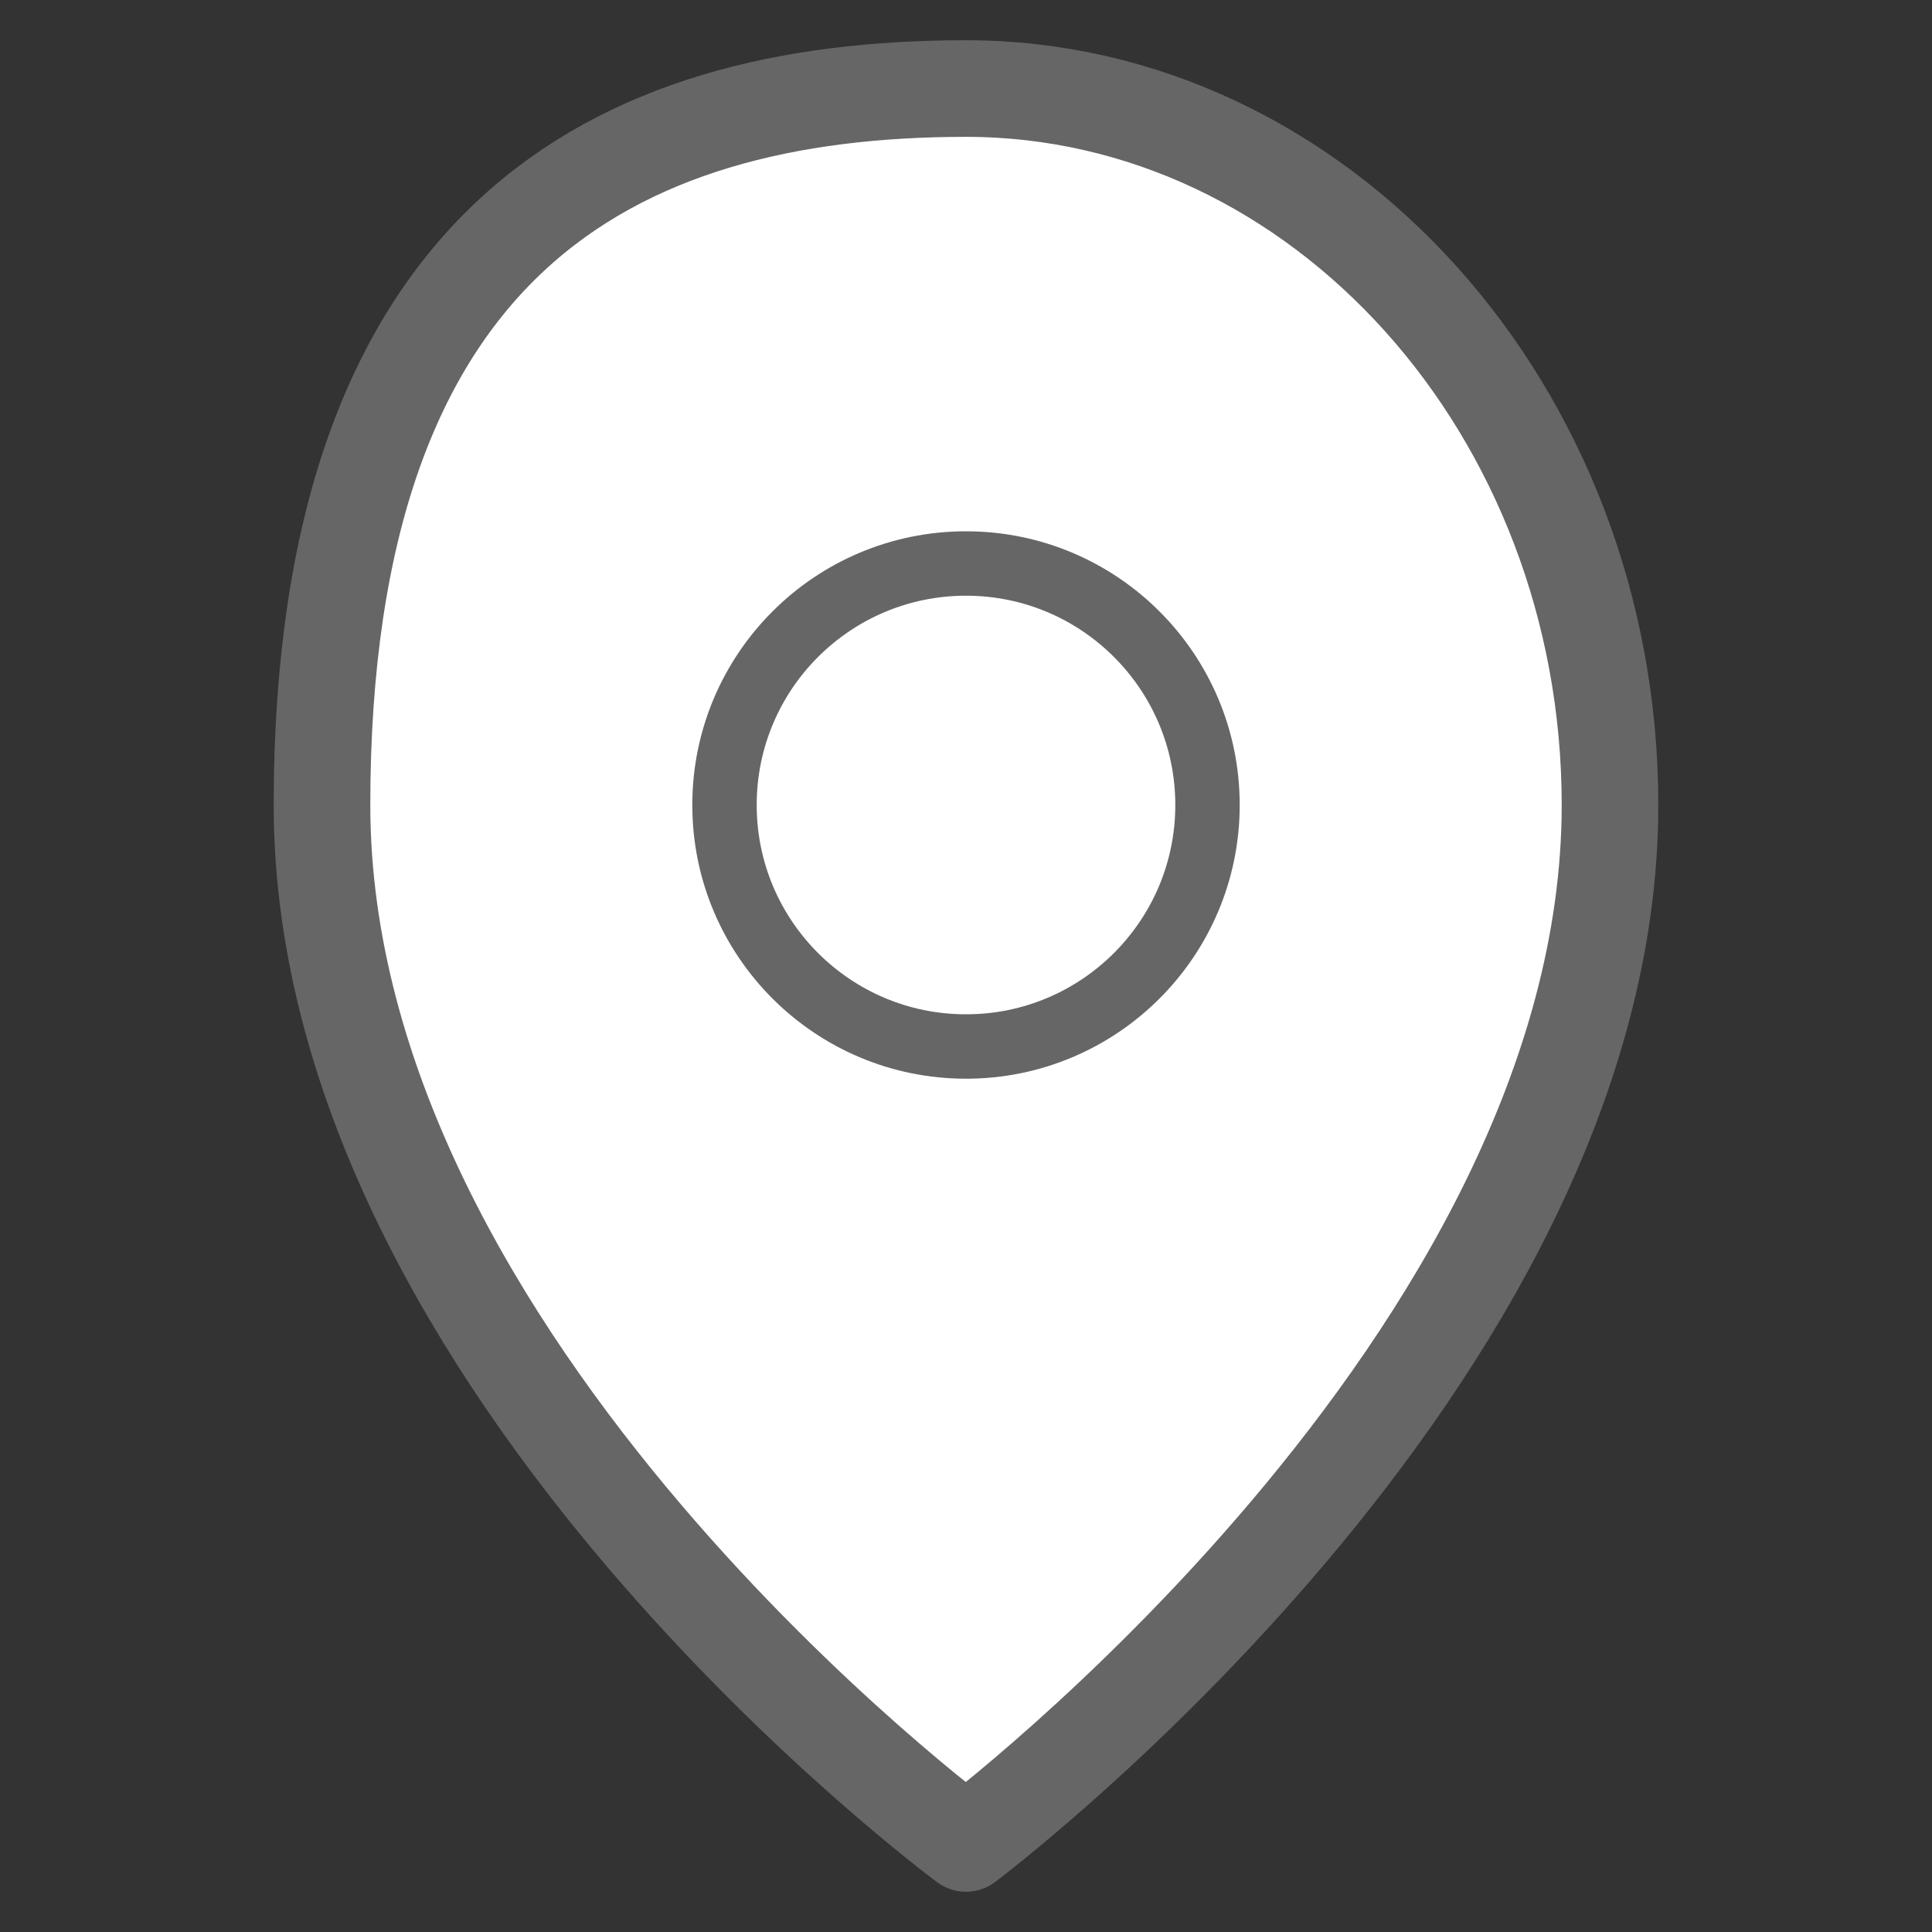 <?xml version="1.0" encoding="UTF-8"?>
<svg id="_レイヤー_1" xmlns="http://www.w3.org/2000/svg" version="1.1" viewBox="0 0 24 24">
  <rect x="0" y="0" width="24" height="24" fill="#333333" stroke="none"/>
  <!-- Generator: Adobe Illustrator 29.7.1, SVG Export Plug-In . SVG Version: 2.1.1 Build 8)  -->
  <defs>
    <style>
      .st0 {
        fill: none;
        stroke-width: .8px;
      }

      .st0, .st1 {
        stroke: #666;
        stroke-linecap: round;
        stroke-linejoin: round;
      }

      .st1 {
        fill: #fff;
        stroke-width: 1.2px;
      }
    </style>
  </defs>
  <path class="st1" d="M20,10c0,6.9-8,12.9-8,12.9,0,0-8-5.9-8-12.9S7.6,1.1,12,1.1s8,4,8,8.9Z"/>
  <circle class="st0" cx="12" cy="10" r="3"/>
</svg>